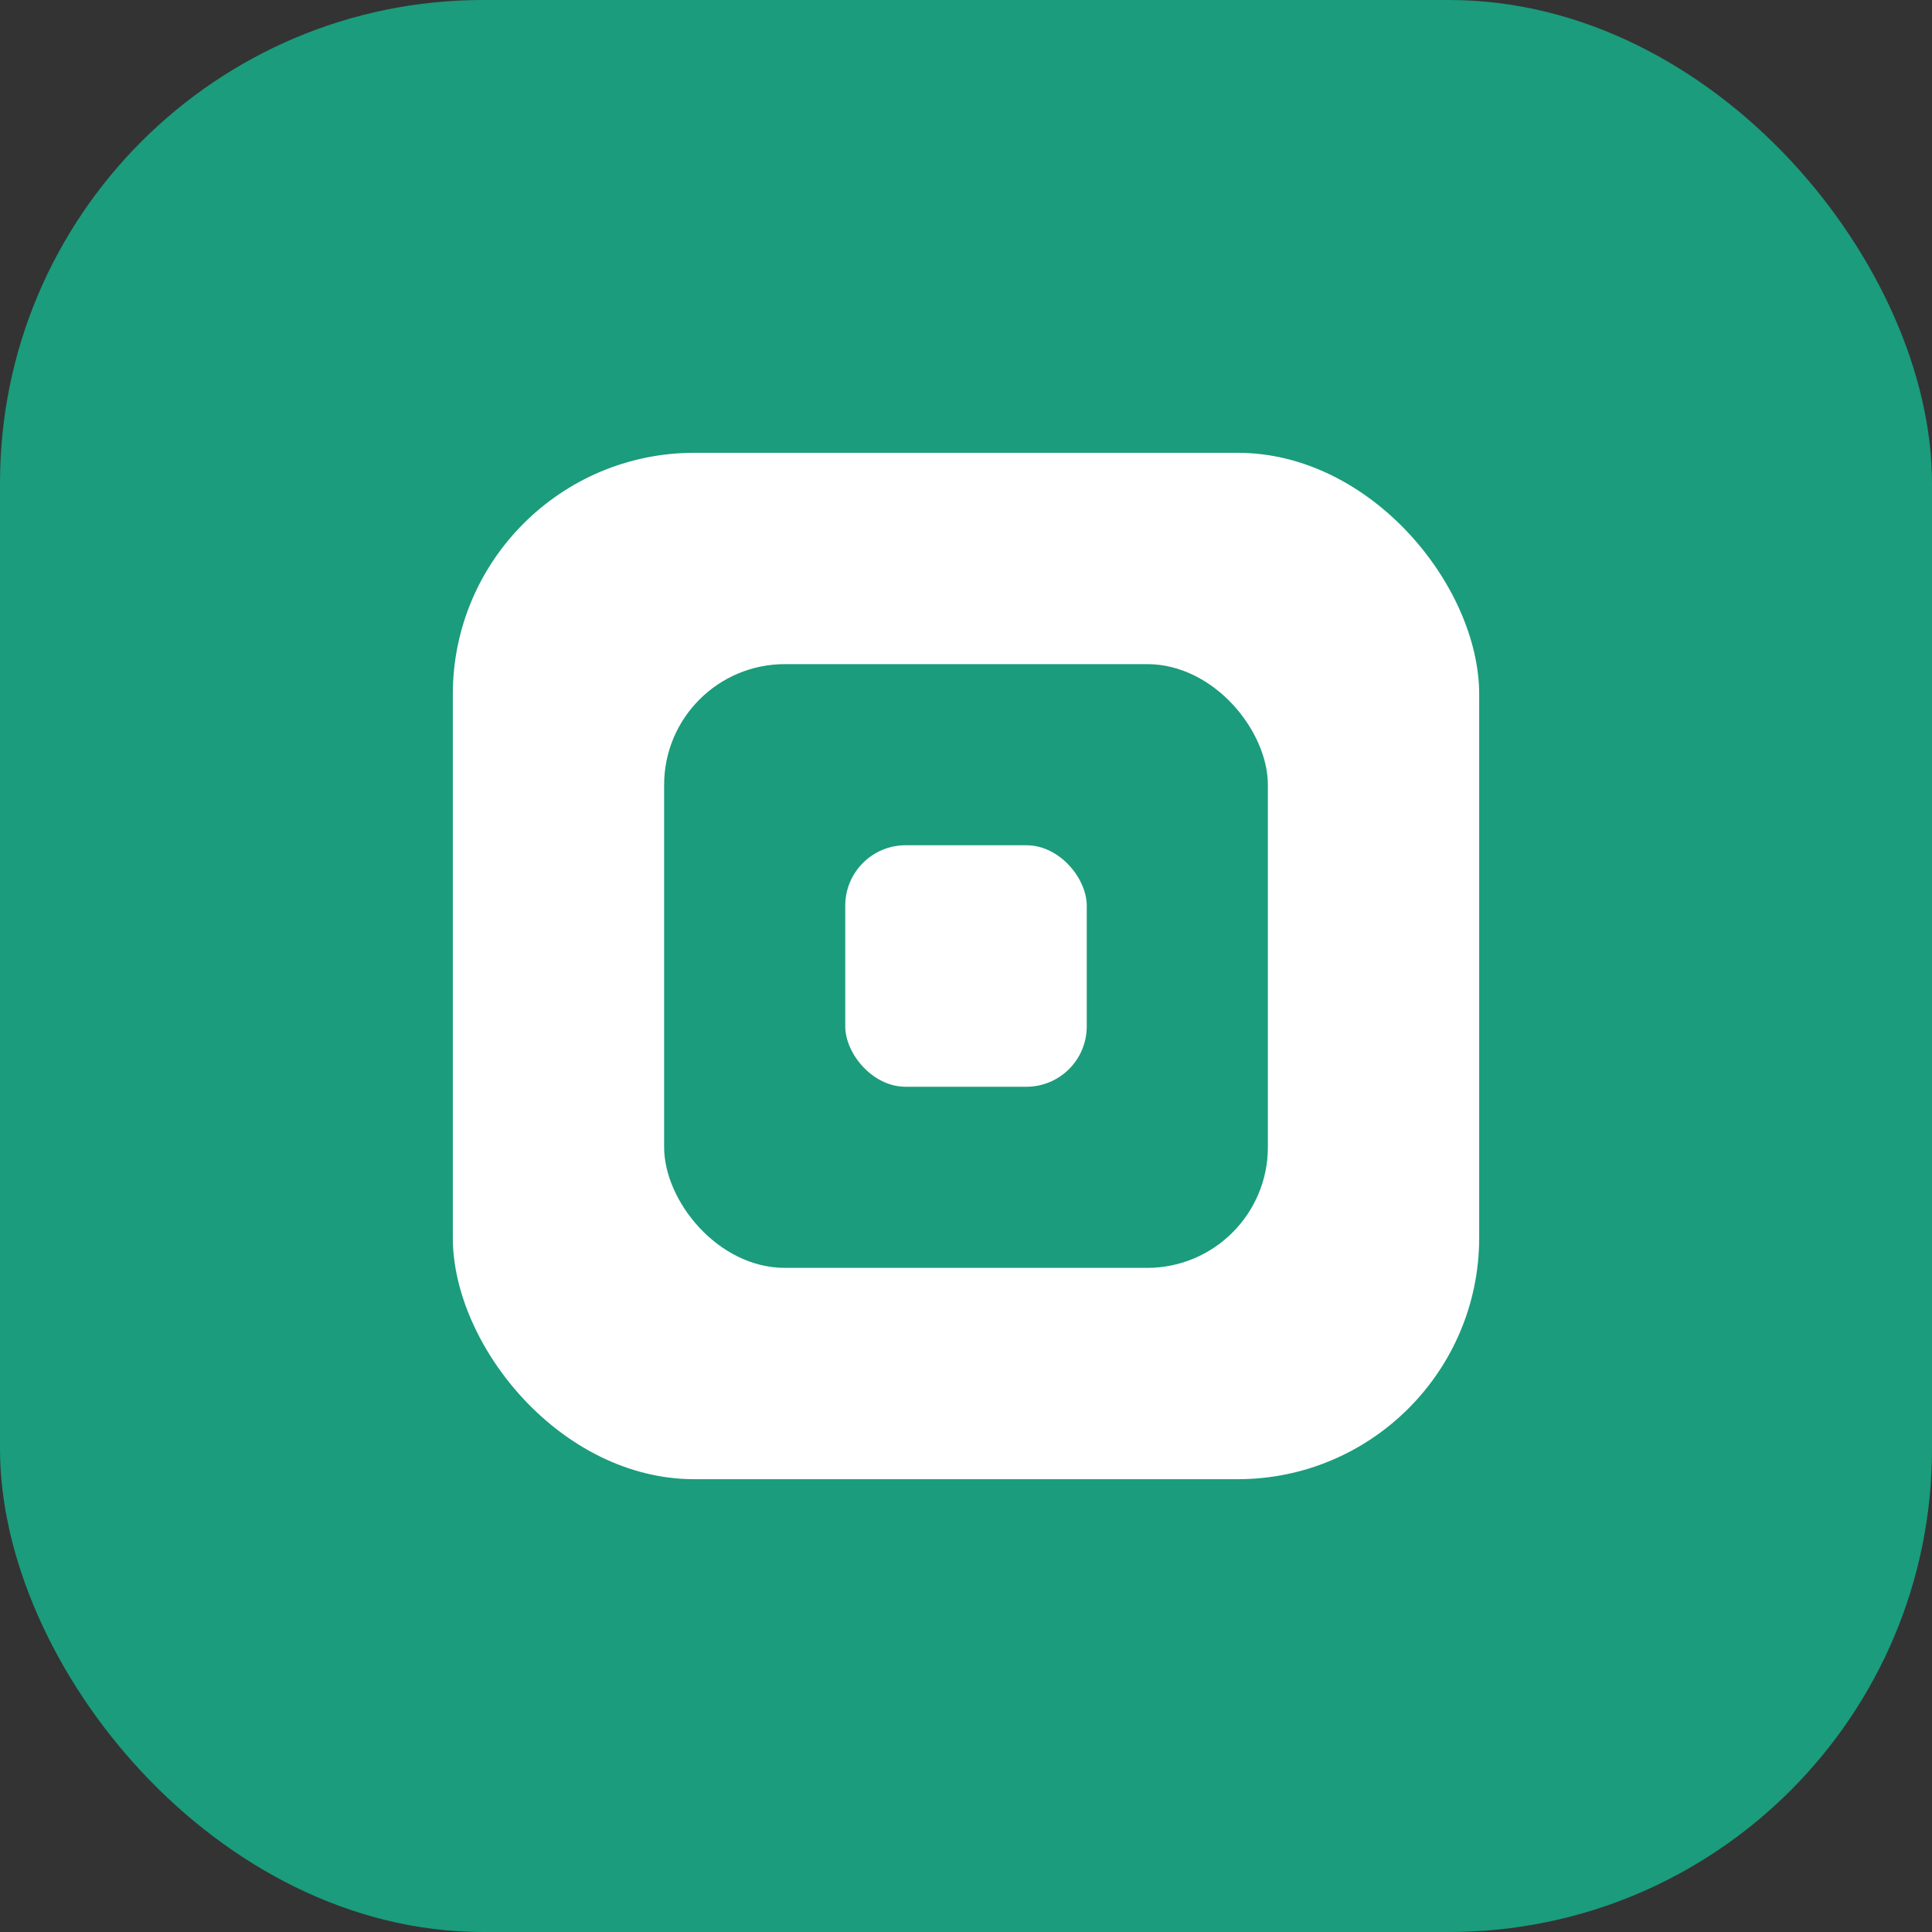 <svg width="64" height="64" viewBox="0 0 64 64" fill="none" xmlns="http://www.w3.org/2000/svg">
  <rect x="0" y="0" width="64" height="64" fill="#333333" stroke="none"/>
  <rect width="64" height="64" rx="16" fill="#1B9C7C"/>
  <g>
    <rect x="15" y="15" width="34" height="34" rx="8" fill="#fff"/>
    <rect x="22" y="22" width="20" height="20" rx="4" fill="#1B9C7C"/>
    <rect x="28" y="28" width="8" height="8" rx="2" fill="#fff"/>
  </g>
</svg>

